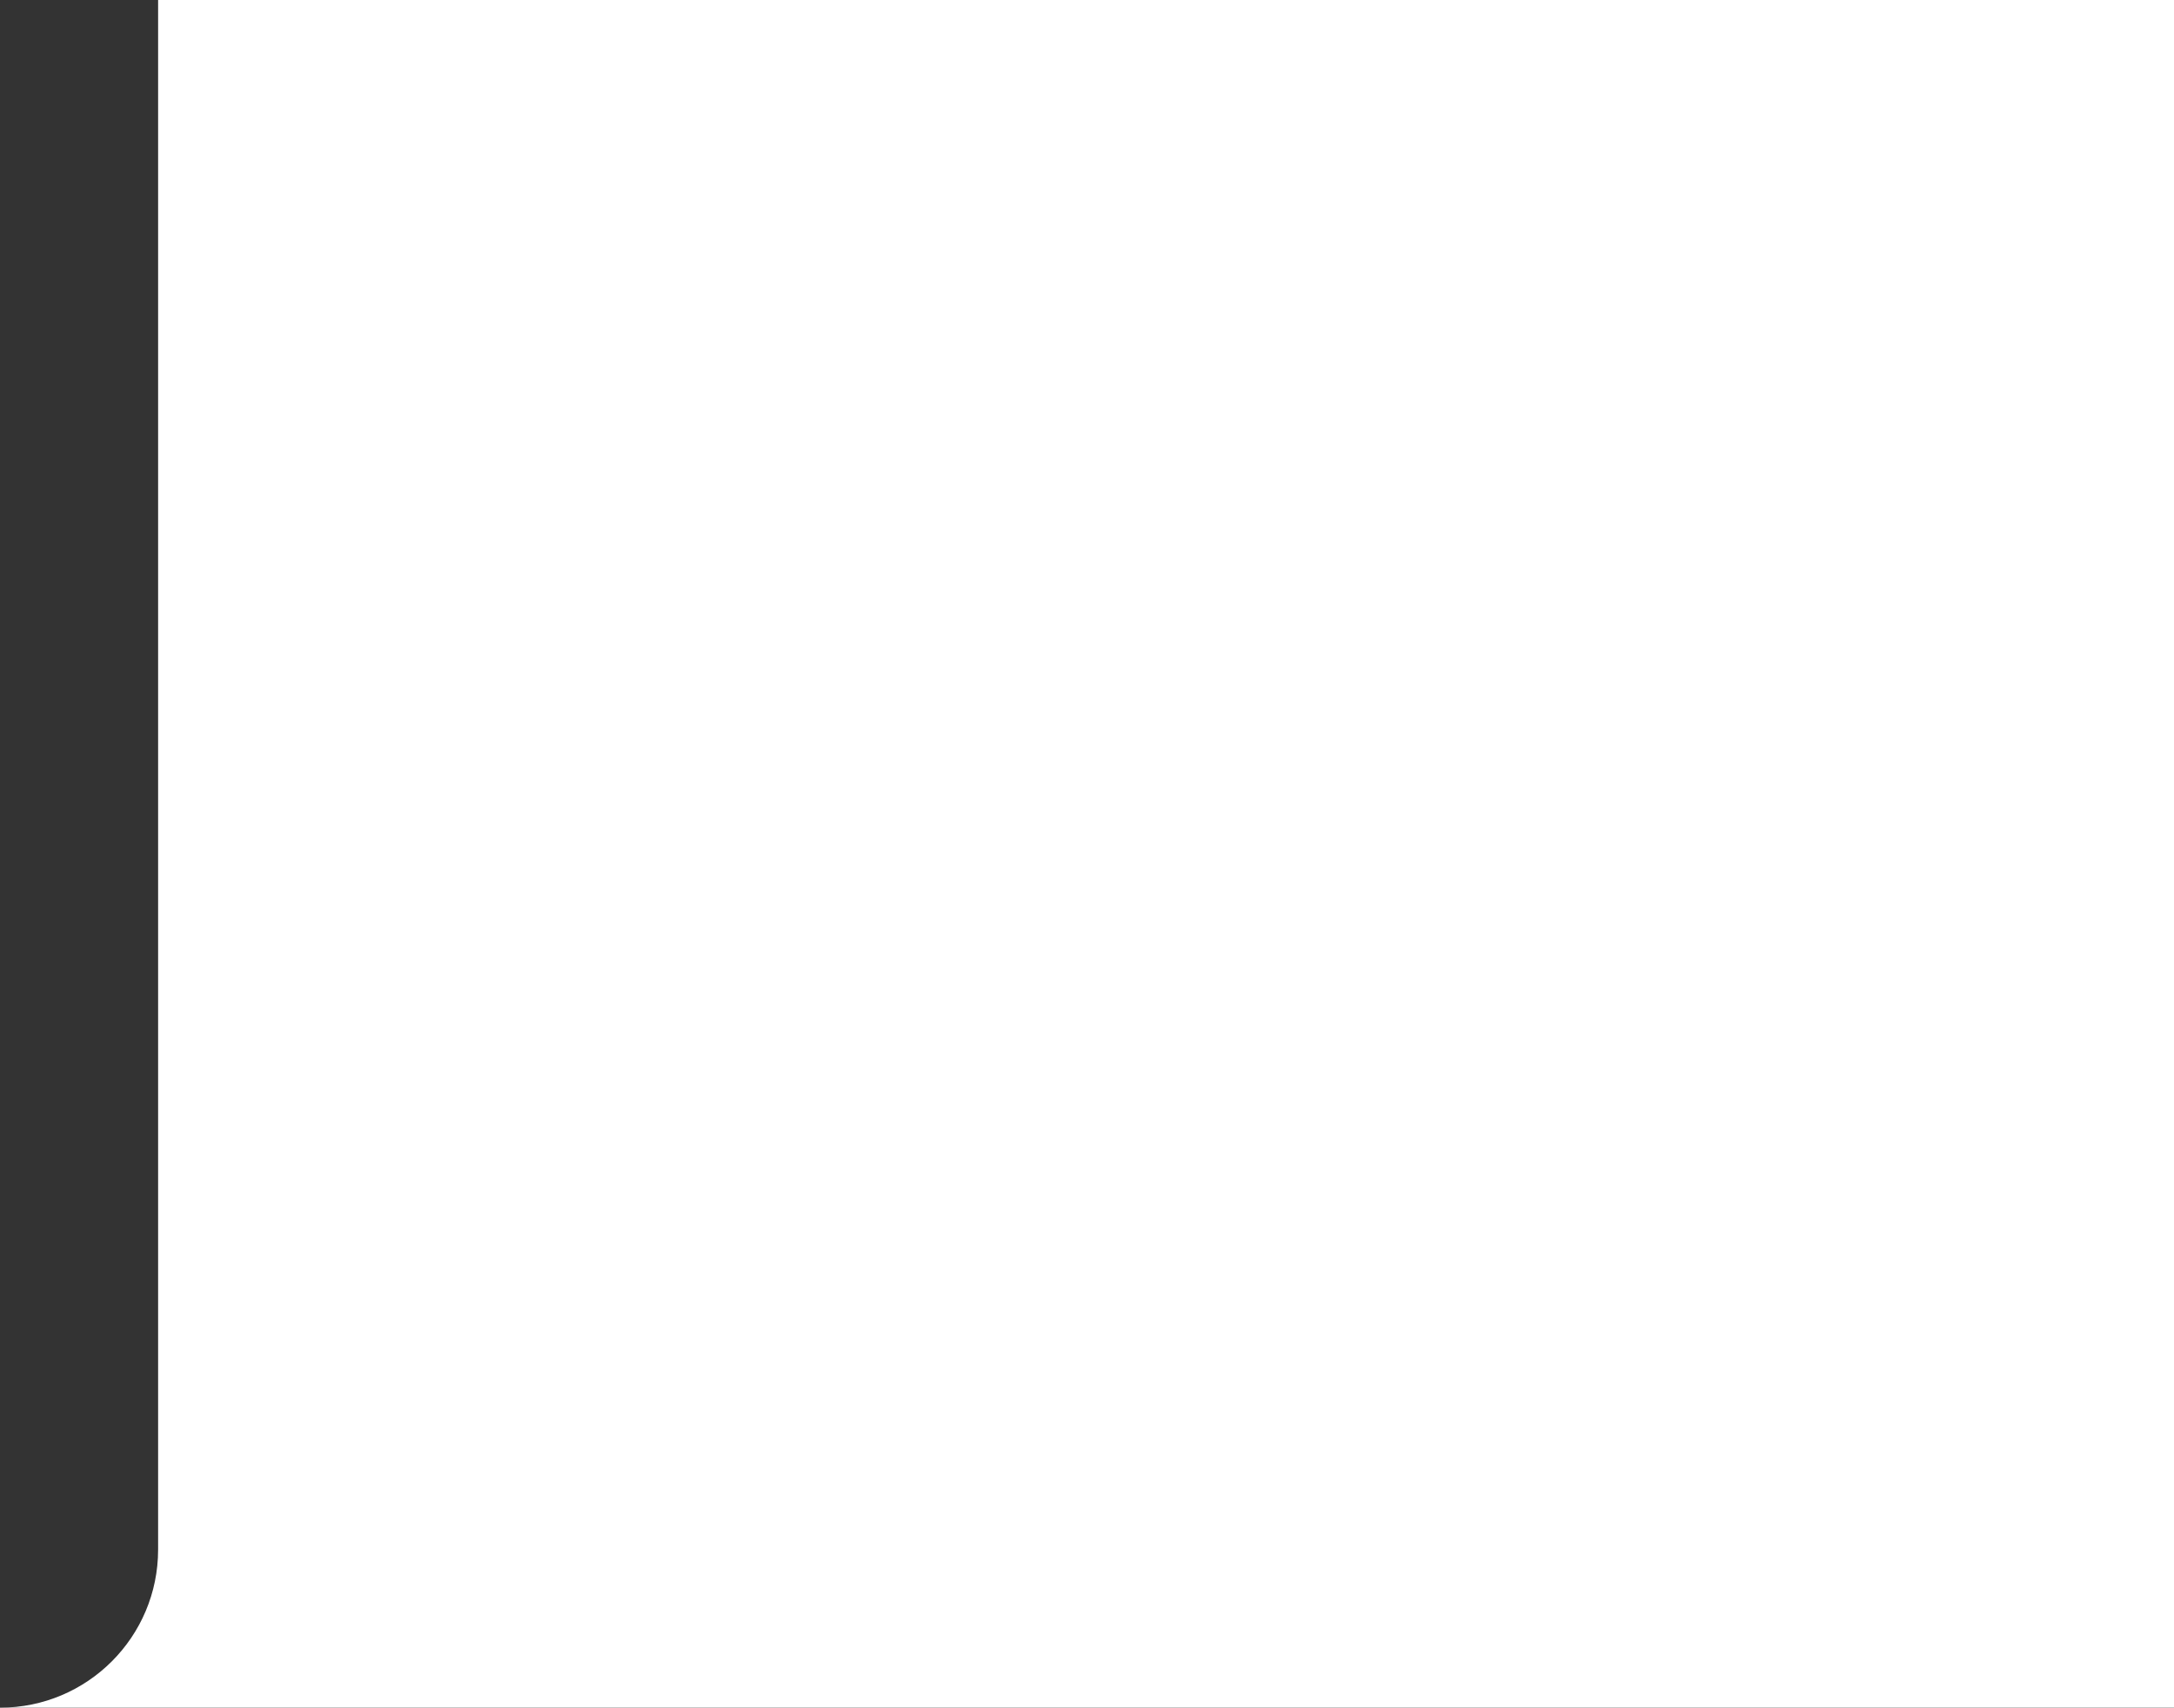 <svg version="1.1" xmlns="http://www.w3.org/2000/svg" xmlns:xlink="http://www.w3.org/1999/xlink" x="0px" y="0px"
	 viewBox="0 0 275 216" style="enable-background:new 0 0 275 216;" xml:space="preserve">
<rect x="0" y="0" width="275" height="216" fill="#333333" stroke="none"/>
<style type="text/css">
	.st0{fill:#FFFFFF;}
</style>
<path class="st0" d="M20,0v196c0,11.05-8.95,20-20,20h20h255V0H20z"/>
</svg>
